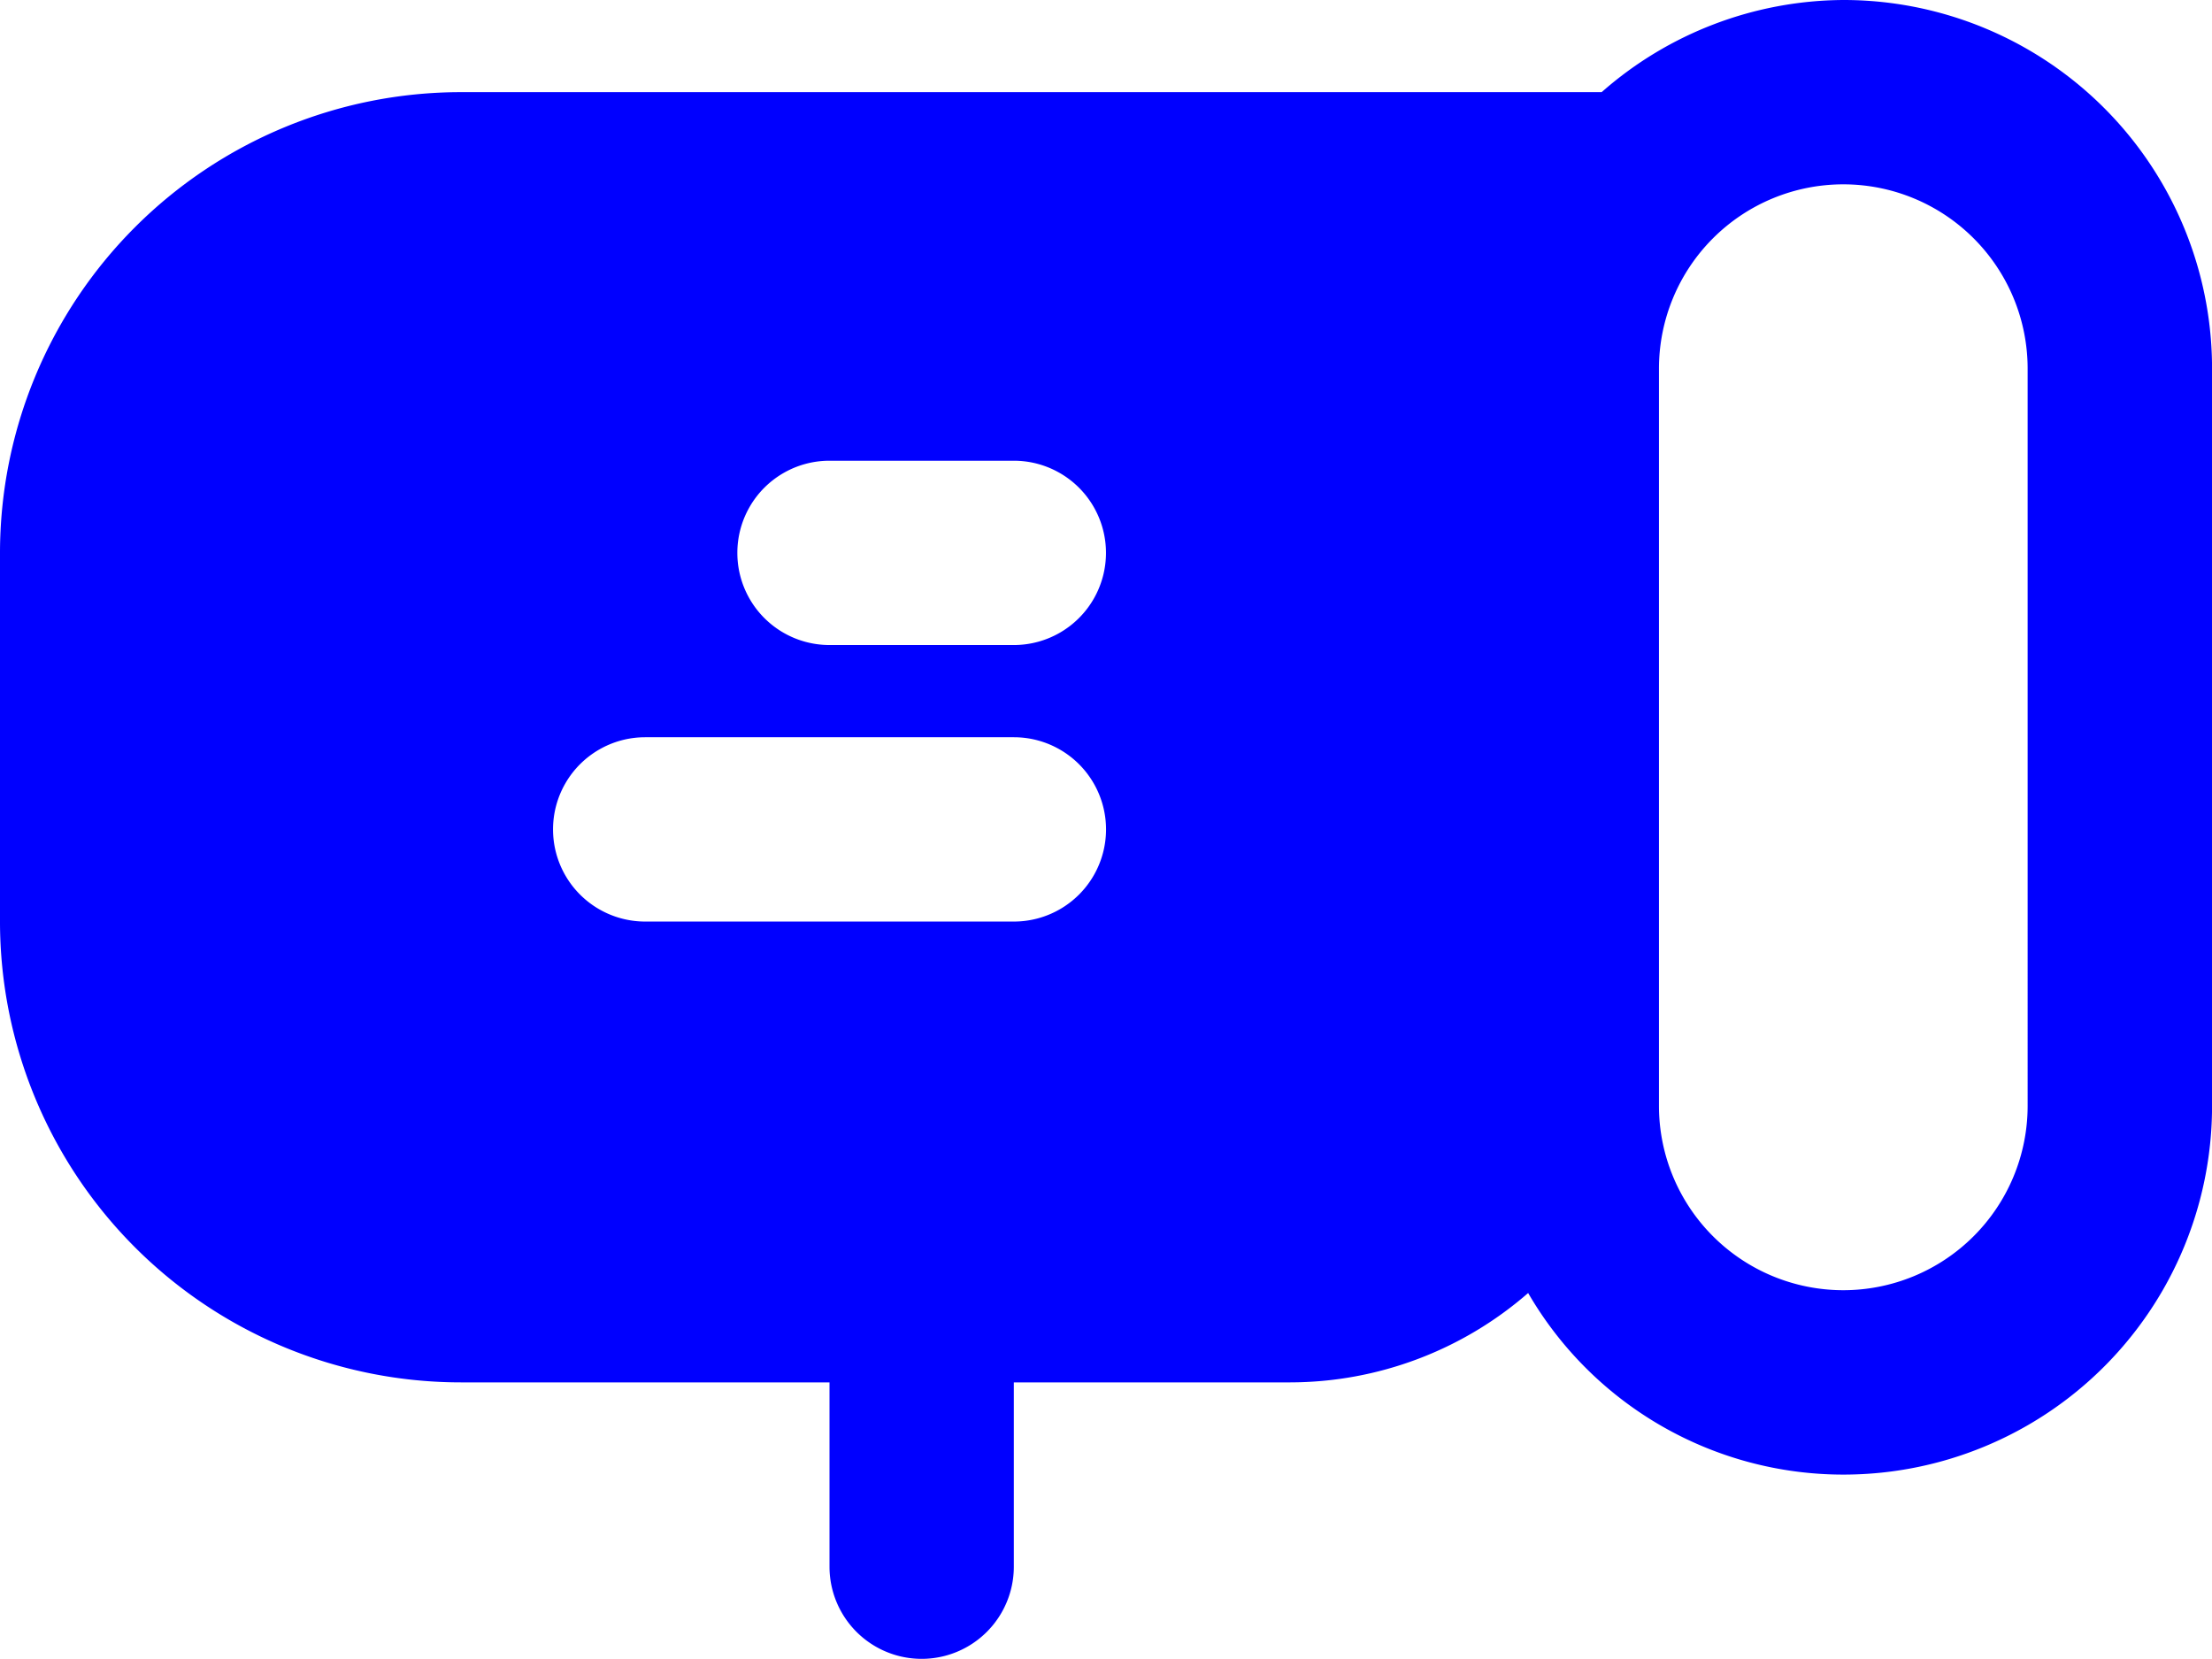 <svg xmlns="http://www.w3.org/2000/svg" width="40.565" height="30.424" viewBox="0 0 40.565 30.424">
  <g id="_4_Promotion" data-name="4_Promotion" transform="translate(0 -8)">
    <path id="Trazado_1357" data-name="Trazado 1357" d="M33.8,8a6.759,6.759,0,0,0-4.428,1.69H8.451A8.454,8.454,0,0,0,0,18.141V24.9a8.454,8.454,0,0,0,8.451,8.451h6.761v3.38a1.69,1.69,0,1,0,3.38,0v-3.38h5.071a6.659,6.659,0,0,0,4.361-1.639,6.683,6.683,0,0,0,5.781,3.33,6.759,6.759,0,0,0,6.761-6.761V14.761A6.759,6.759,0,0,0,33.8,8ZM18.592,24.9H11.832a1.69,1.69,0,1,1,0-3.38h6.761a1.69,1.69,0,0,1,0,3.38Zm0-5.071h-3.38a1.69,1.69,0,0,1,0-3.38h3.38a1.69,1.69,0,0,1,0,3.38Zm18.592,8.451a3.38,3.38,0,1,1-6.761,0V14.761a3.38,3.38,0,1,1,6.761,0Z" fill="blue"/>
  </g>
</svg>

